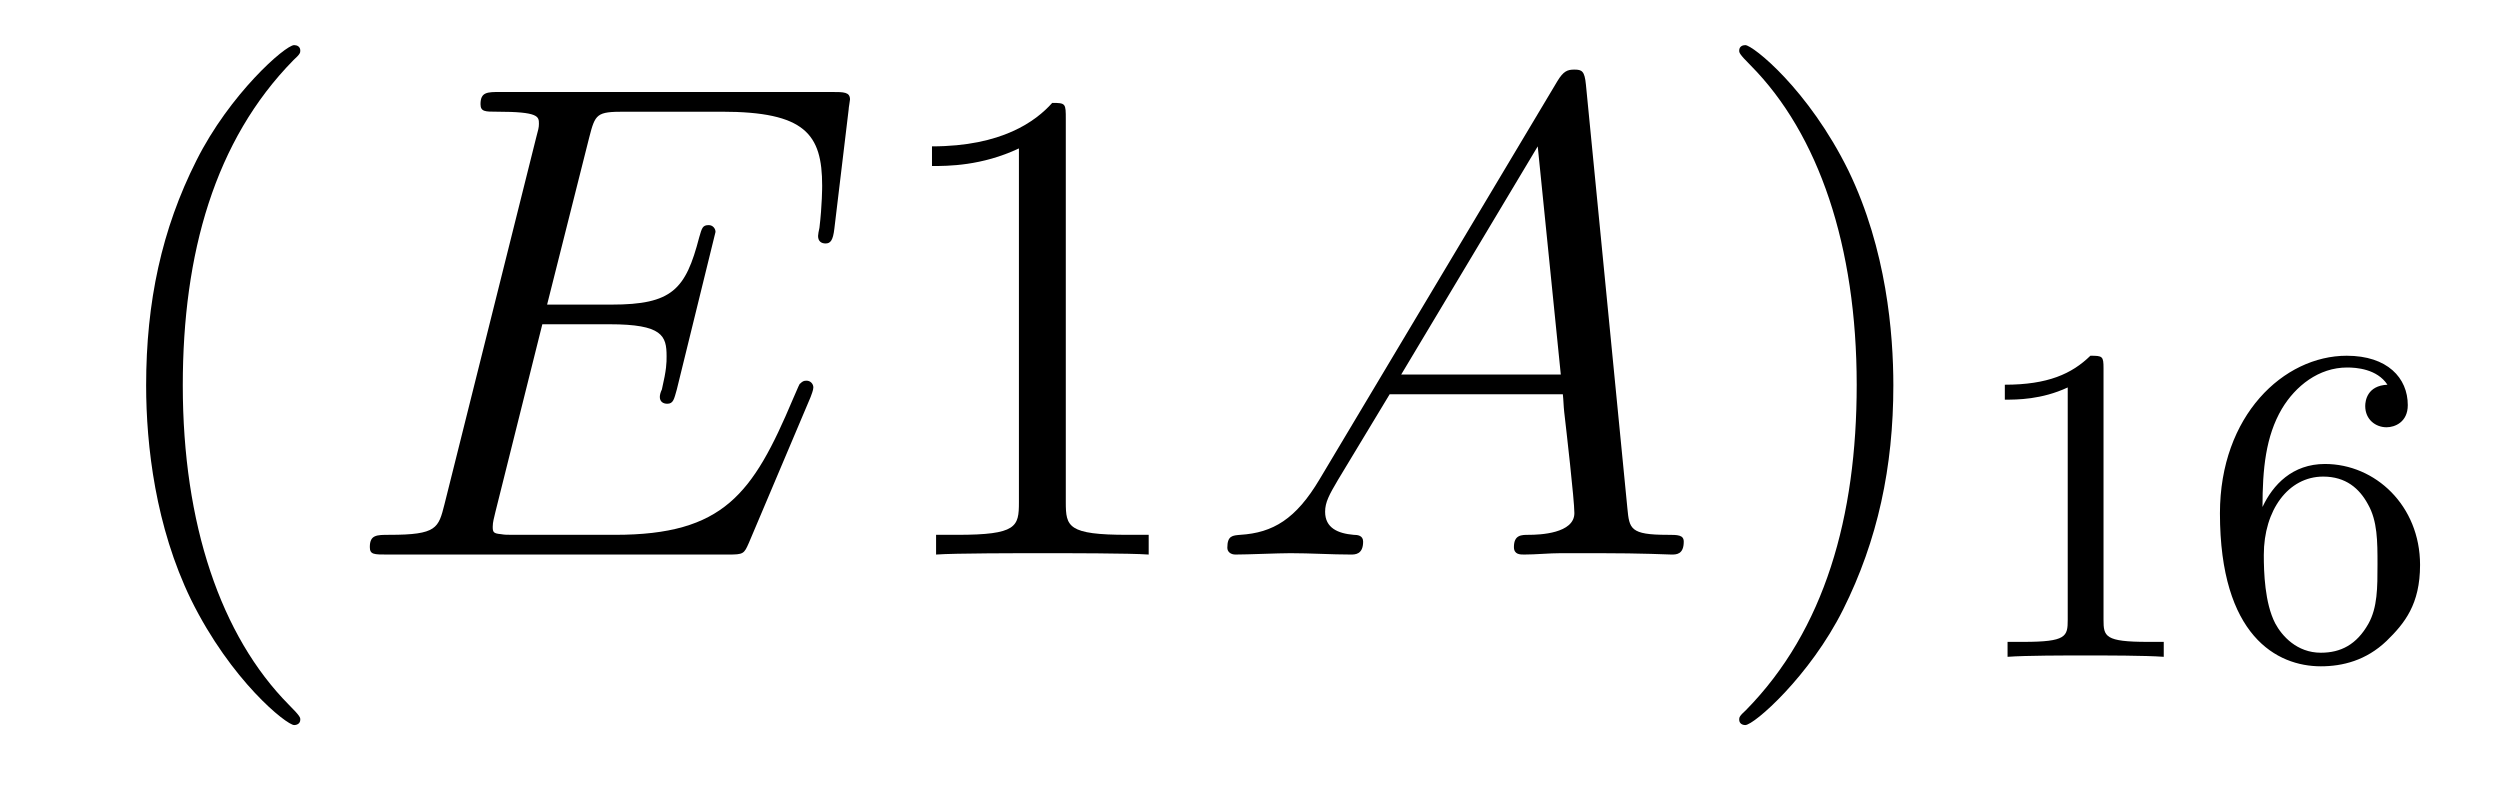 <?xml version='1.0' encoding='UTF-8'?>
<!-- This file was generated by dvisvgm 2.8.1 -->
<svg version='1.1' xmlns='http://www.w3.org/2000/svg' xmlns:xlink='http://www.w3.org/1999/xlink' width='44pt' height='14pt' viewBox='0 -14 44 14'>
<g id='page1'>
<g transform='matrix(1 0 0 -1 -127 650)'>
<path d='M132.285 651.335C132.285 651.371 132.285 651.395 132.082 651.598C130.887 652.806 130.217 654.778 130.217 657.217C130.217 659.536 130.779 661.532 132.166 662.943C132.285 663.05 132.285 663.074 132.285 663.11C132.285 663.182 132.225 663.206 132.177 663.206C132.022 663.206 131.042 662.345 130.456 661.173C129.847 659.966 129.572 658.687 129.572 657.217C129.572 656.152 129.739 654.73 130.36 653.451C131.066 652.017 132.046 651.239 132.177 651.239C132.225 651.239 132.285 651.263 132.285 651.335Z'/>
<path d='M141.267 657.013C141.279 657.049 141.315 657.133 141.315 657.181C141.315 657.241 141.267 657.3 141.195 657.3C141.147 657.3 141.123 657.288 141.087 657.252C141.064 657.241 141.064 657.217 140.956 656.977C140.25 655.304 139.736 654.587 137.824 654.587H136.079C135.911 654.587 135.887 654.587 135.816 654.599C135.684 654.611 135.672 654.634 135.672 654.73C135.672 654.814 135.696 654.886 135.72 654.993L136.545 658.293H137.728C138.661 658.293 138.732 658.089 138.732 657.731C138.732 657.611 138.732 657.503 138.649 657.145C138.625 657.097 138.613 657.049 138.613 657.013C138.613 656.93 138.673 656.894 138.744 656.894C138.852 656.894 138.864 656.977 138.912 657.145L139.593 659.918C139.593 659.978 139.545 660.038 139.474 660.038C139.366 660.038 139.354 659.99 139.306 659.823C139.067 658.902 138.828 658.639 137.764 658.639H136.629L137.37 661.58C137.477 661.998 137.501 662.034 137.991 662.034H139.701C141.171 662.034 141.47 661.64 141.47 660.731C141.47 660.719 141.47 660.384 141.422 659.99C141.41 659.942 141.398 659.87 141.398 659.847C141.398 659.751 141.458 659.715 141.53 659.715C141.613 659.715 141.661 659.763 141.685 659.978L141.936 662.07C141.936 662.106 141.96 662.225 141.96 662.249C141.96 662.381 141.852 662.381 141.637 662.381H135.804C135.576 662.381 135.457 662.381 135.457 662.166C135.457 662.034 135.541 662.034 135.744 662.034C136.485 662.034 136.485 661.95 136.485 661.819C136.485 661.759 136.473 661.711 136.437 661.58L134.823 655.125C134.716 654.706 134.692 654.587 133.855 654.587C133.628 654.587 133.509 654.587 133.509 654.372C133.509 654.24 133.58 654.24 133.819 654.24H139.82C140.083 654.24 140.095 654.252 140.179 654.443L141.267 657.013Z'/>
<path d='M145.758 661.902C145.758 662.178 145.758 662.189 145.519 662.189C145.232 661.867 144.634 661.424 143.403 661.424V661.078C143.678 661.078 144.276 661.078 144.933 661.388V655.16C144.933 654.73 144.897 654.587 143.845 654.587H143.475V654.24C143.798 654.264 144.957 654.264 145.352 654.264C145.746 654.264 146.894 654.264 147.217 654.24V654.587H146.846C145.794 654.587 145.758 654.73 145.758 655.16V661.902Z'/>
<path d='M150.226 655.567C149.808 654.862 149.402 654.622 148.828 654.587C148.696 654.575 148.601 654.575 148.601 654.36C148.601 654.288 148.66 654.24 148.744 654.24C148.959 654.24 149.497 654.264 149.712 654.264C150.059 654.264 150.442 654.24 150.776 654.24C150.848 654.24 150.991 654.24 150.991 654.467C150.991 654.575 150.896 654.587 150.824 654.587C150.549 654.611 150.322 654.706 150.322 654.993C150.322 655.16 150.394 655.292 150.549 655.555L151.458 657.061H154.506C154.518 656.953 154.518 656.858 154.53 656.75C154.566 656.44 154.709 655.196 154.709 654.969C154.709 654.611 154.1 654.587 153.908 654.587C153.777 654.587 153.645 654.587 153.645 654.372C153.645 654.24 153.753 654.24 153.825 654.24C154.028 654.24 154.267 654.264 154.47 654.264H155.151C155.881 654.264 156.407 654.24 156.419 654.24C156.502 654.24 156.634 654.24 156.634 654.467C156.634 654.587 156.526 654.587 156.347 654.587C155.69 654.587 155.677 654.694 155.642 655.053L154.912 662.512C154.889 662.751 154.841 662.775 154.709 662.775C154.59 662.775 154.518 662.751 154.41 662.572L150.226 655.567ZM151.661 657.408L154.064 661.424L154.47 657.408H151.661Z'/>
<path d='M160.323 657.217C160.323 658.125 160.204 659.607 159.534 660.994C158.829 662.428 157.849 663.206 157.717 663.206C157.669 663.206 157.61 663.182 157.61 663.11C157.61 663.074 157.61 663.05 157.813 662.847C159.008 661.64 159.678 659.667 159.678 657.228C159.678 654.909 159.116 652.913 157.729 651.502C157.61 651.395 157.61 651.371 157.61 651.335C157.61 651.263 157.669 651.239 157.717 651.239C157.872 651.239 158.853 652.1 159.439 653.272C160.048 654.491 160.323 655.782 160.323 657.217Z'/>
<path d='M164.022 657.516C164.022 657.731 164.006 657.739 163.791 657.739C163.464 657.42 163.042 657.229 162.285 657.229V656.966C162.5 656.966 162.93 656.966 163.392 657.181V653.093C163.392 652.798 163.369 652.703 162.612 652.703H162.333V652.44C162.659 652.464 163.345 652.464 163.703 652.464C164.062 652.464 164.755 652.464 165.082 652.44V652.703H164.803C164.046 652.703 164.022 652.798 164.022 653.093V657.516ZM166.82 655.077C166.82 655.739 166.875 656.321 167.162 656.807C167.401 657.205 167.808 657.532 168.31 657.532C168.469 657.532 168.836 657.508 169.019 657.229C168.66 657.213 168.628 656.942 168.628 656.854C168.628 656.615 168.812 656.48 169.003 656.48C169.146 656.48 169.377 656.568 169.377 656.87C169.377 657.348 169.019 657.739 168.302 657.739C167.194 657.739 166.071 656.687 166.071 654.966C166.071 652.807 167.075 652.273 167.847 652.273C168.23 652.273 168.644 652.376 169.003 652.719C169.322 653.03 169.593 653.364 169.593 654.057C169.593 655.102 168.804 655.834 167.919 655.834C167.346 655.834 167.003 655.468 166.82 655.077ZM167.847 652.512C167.425 652.512 167.162 652.807 167.043 653.03C166.859 653.388 166.843 653.93 166.843 654.233C166.843 655.022 167.274 655.612 167.888 655.612C168.286 655.612 168.525 655.404 168.676 655.125C168.844 654.831 168.844 654.472 168.844 654.066C168.844 653.659 168.844 653.308 168.684 653.022C168.477 652.655 168.198 652.512 167.847 652.512Z'/>
</g>
</g>
</svg>